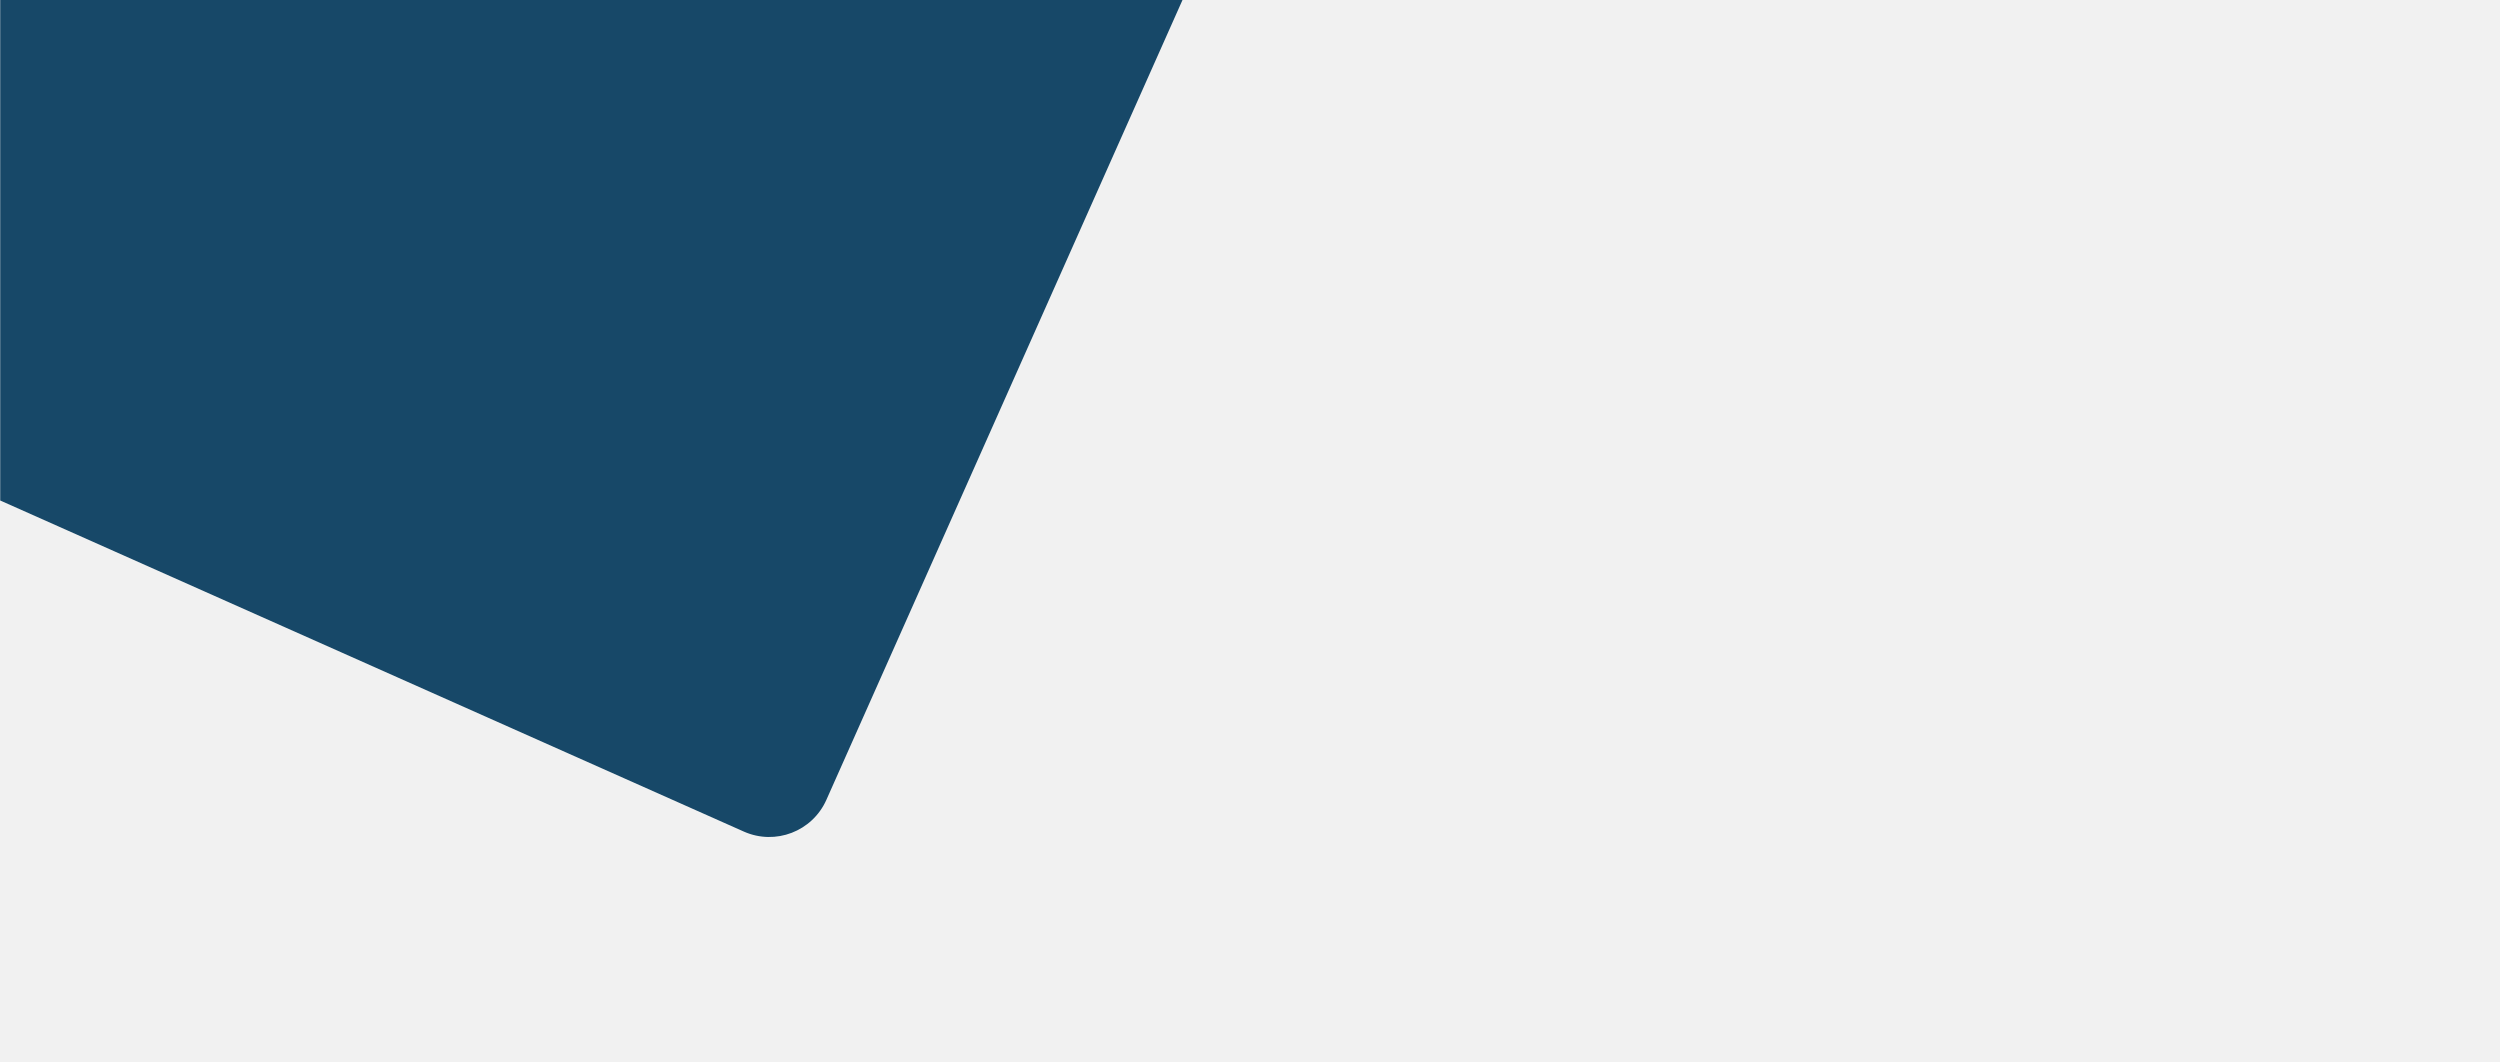 <svg xmlns="http://www.w3.org/2000/svg" width="1920" height="816"><defs><clipPath id="a"><path data-name="Rectangle 1039" transform="translate(0 9651)" fill="none" d="M0 0h1018v815H0z"/></clipPath></defs><g data-name="Group 1266"><path data-name="Rectangle 828" fill="#f1f1f1" d="M0 0h1920v816H0z"/><g data-name="Mask Group 180" clip-path="url(#a)" transform="translate(.168 -9651)"><rect data-name="Rectangle 837" width="1198.632" height="778.392" rx="48" transform="rotate(24 -21512.603 4170.78)" fill="#174868"/></g></g></svg>